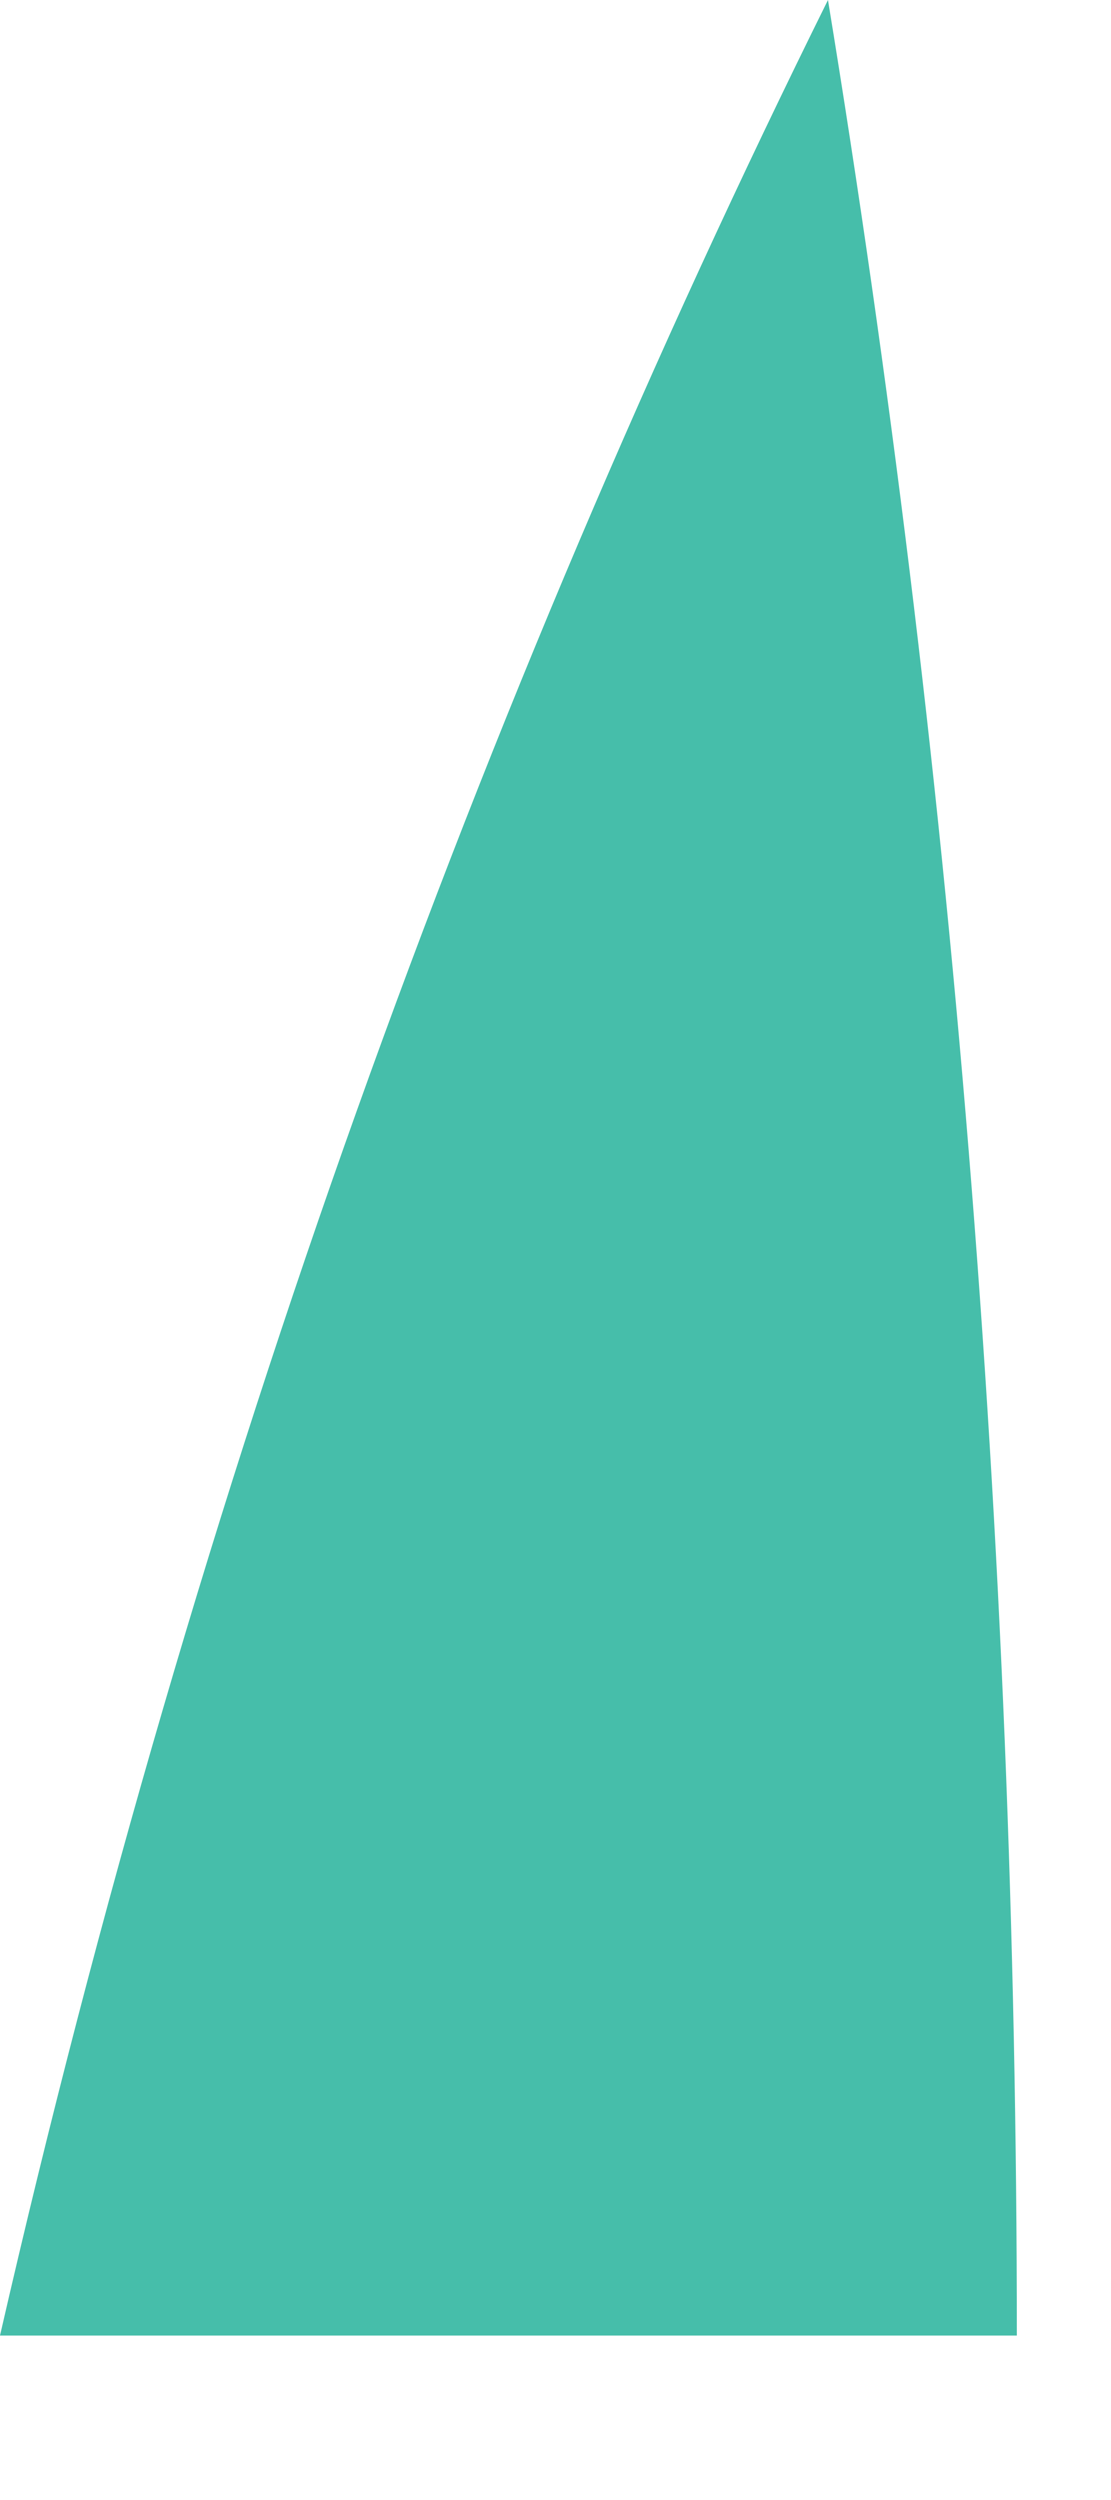 <?xml version="1.0" encoding="utf-8"?>
<svg xmlns="http://www.w3.org/2000/svg" fill="none" height="100%" overflow="visible" preserveAspectRatio="none" style="display: block;" viewBox="0 0 4 9" width="100%">
<path d="M2.981 0C1.726 2.533 0.706 5.327 0 8.408H3.661C3.661 5.535 3.426 2.716 2.981 0Z" fill="#46BEAA" id="Vector"/>
</svg>